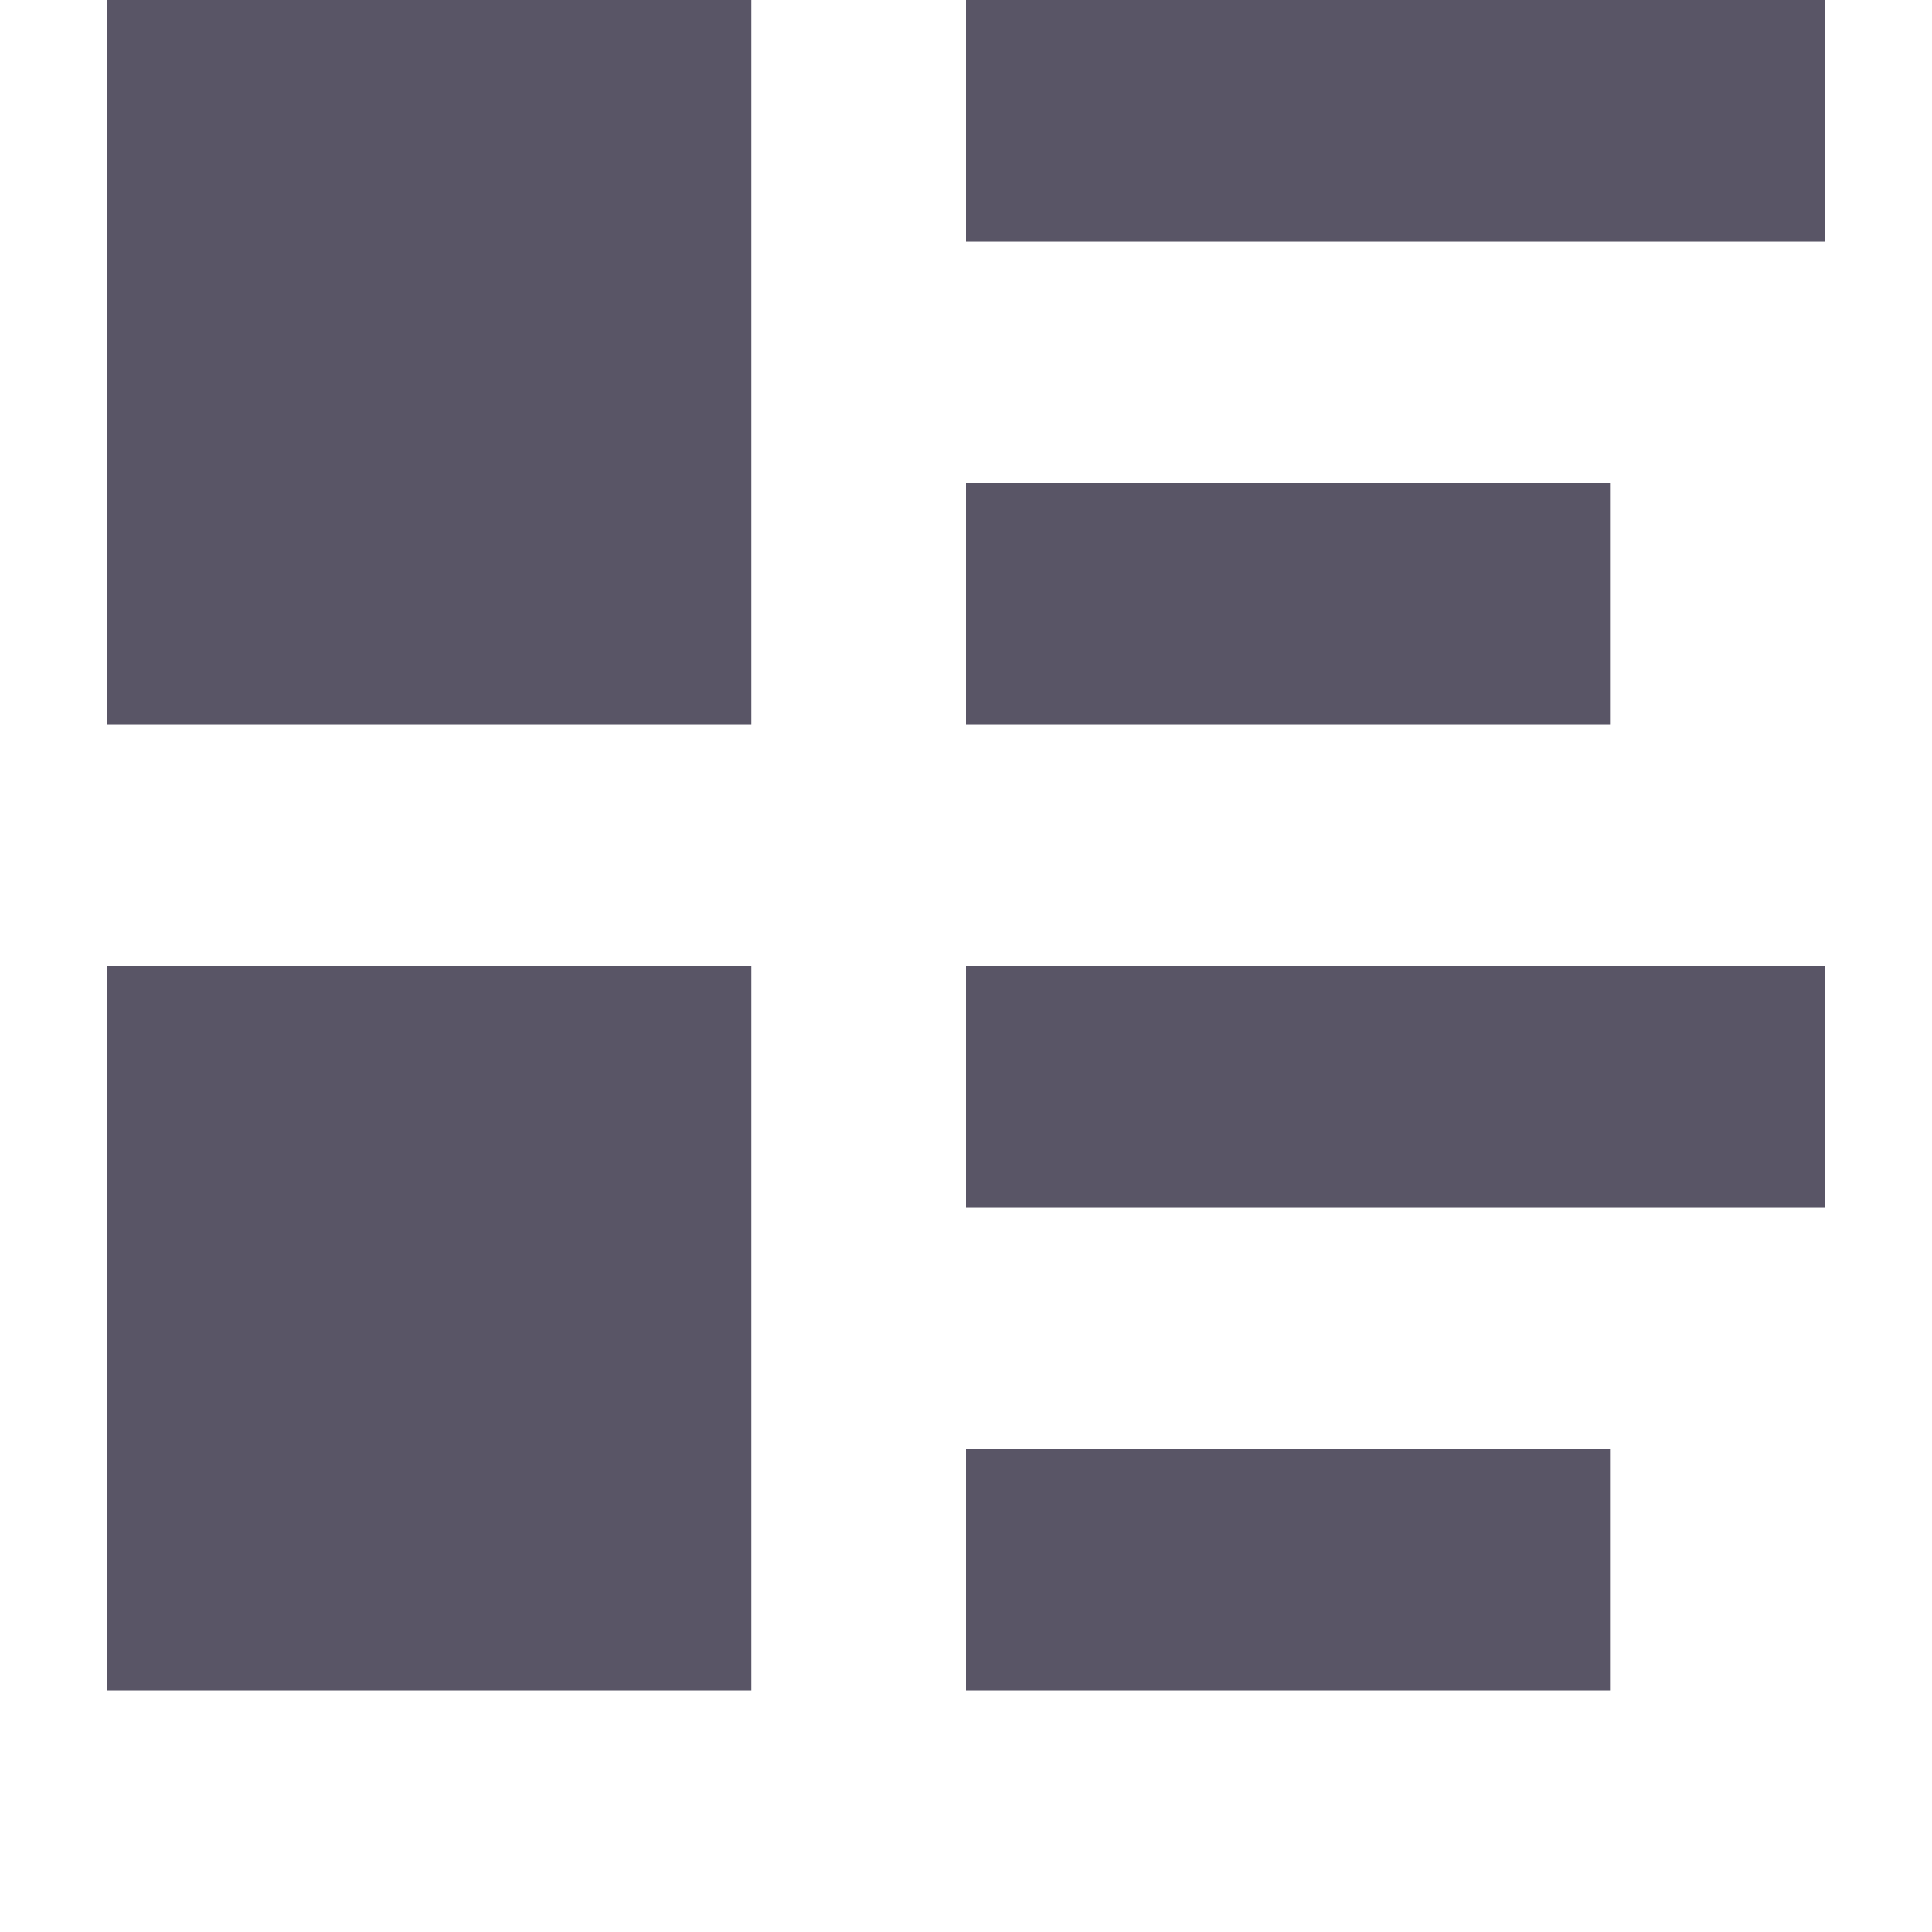 <svg width="9" height="9" viewBox="0 0 9 9" fill="none" xmlns="http://www.w3.org/2000/svg">
<g clip-path="url(#clip0_296_7983)">
<path d="M0.5 0V3.375H3.5V0H0.5ZM4.5 0V1.125H8.5V0H4.5ZM4.5 2.25V3.375H7.5V2.25H4.5ZM0.5 4.5V7.875H3.5V4.5H0.5ZM4.5 4.5V5.625H8.5V4.5H4.5ZM4.5 6.75V7.875H7.5V6.75H4.5Z" fill="#595566"/>
</g>
<defs>
<clipPath id="clip0_296_7983">
<rect width="8" height="9" fill="white" transform="translate(0.5)"/>
</clipPath>
</defs>
</svg>

